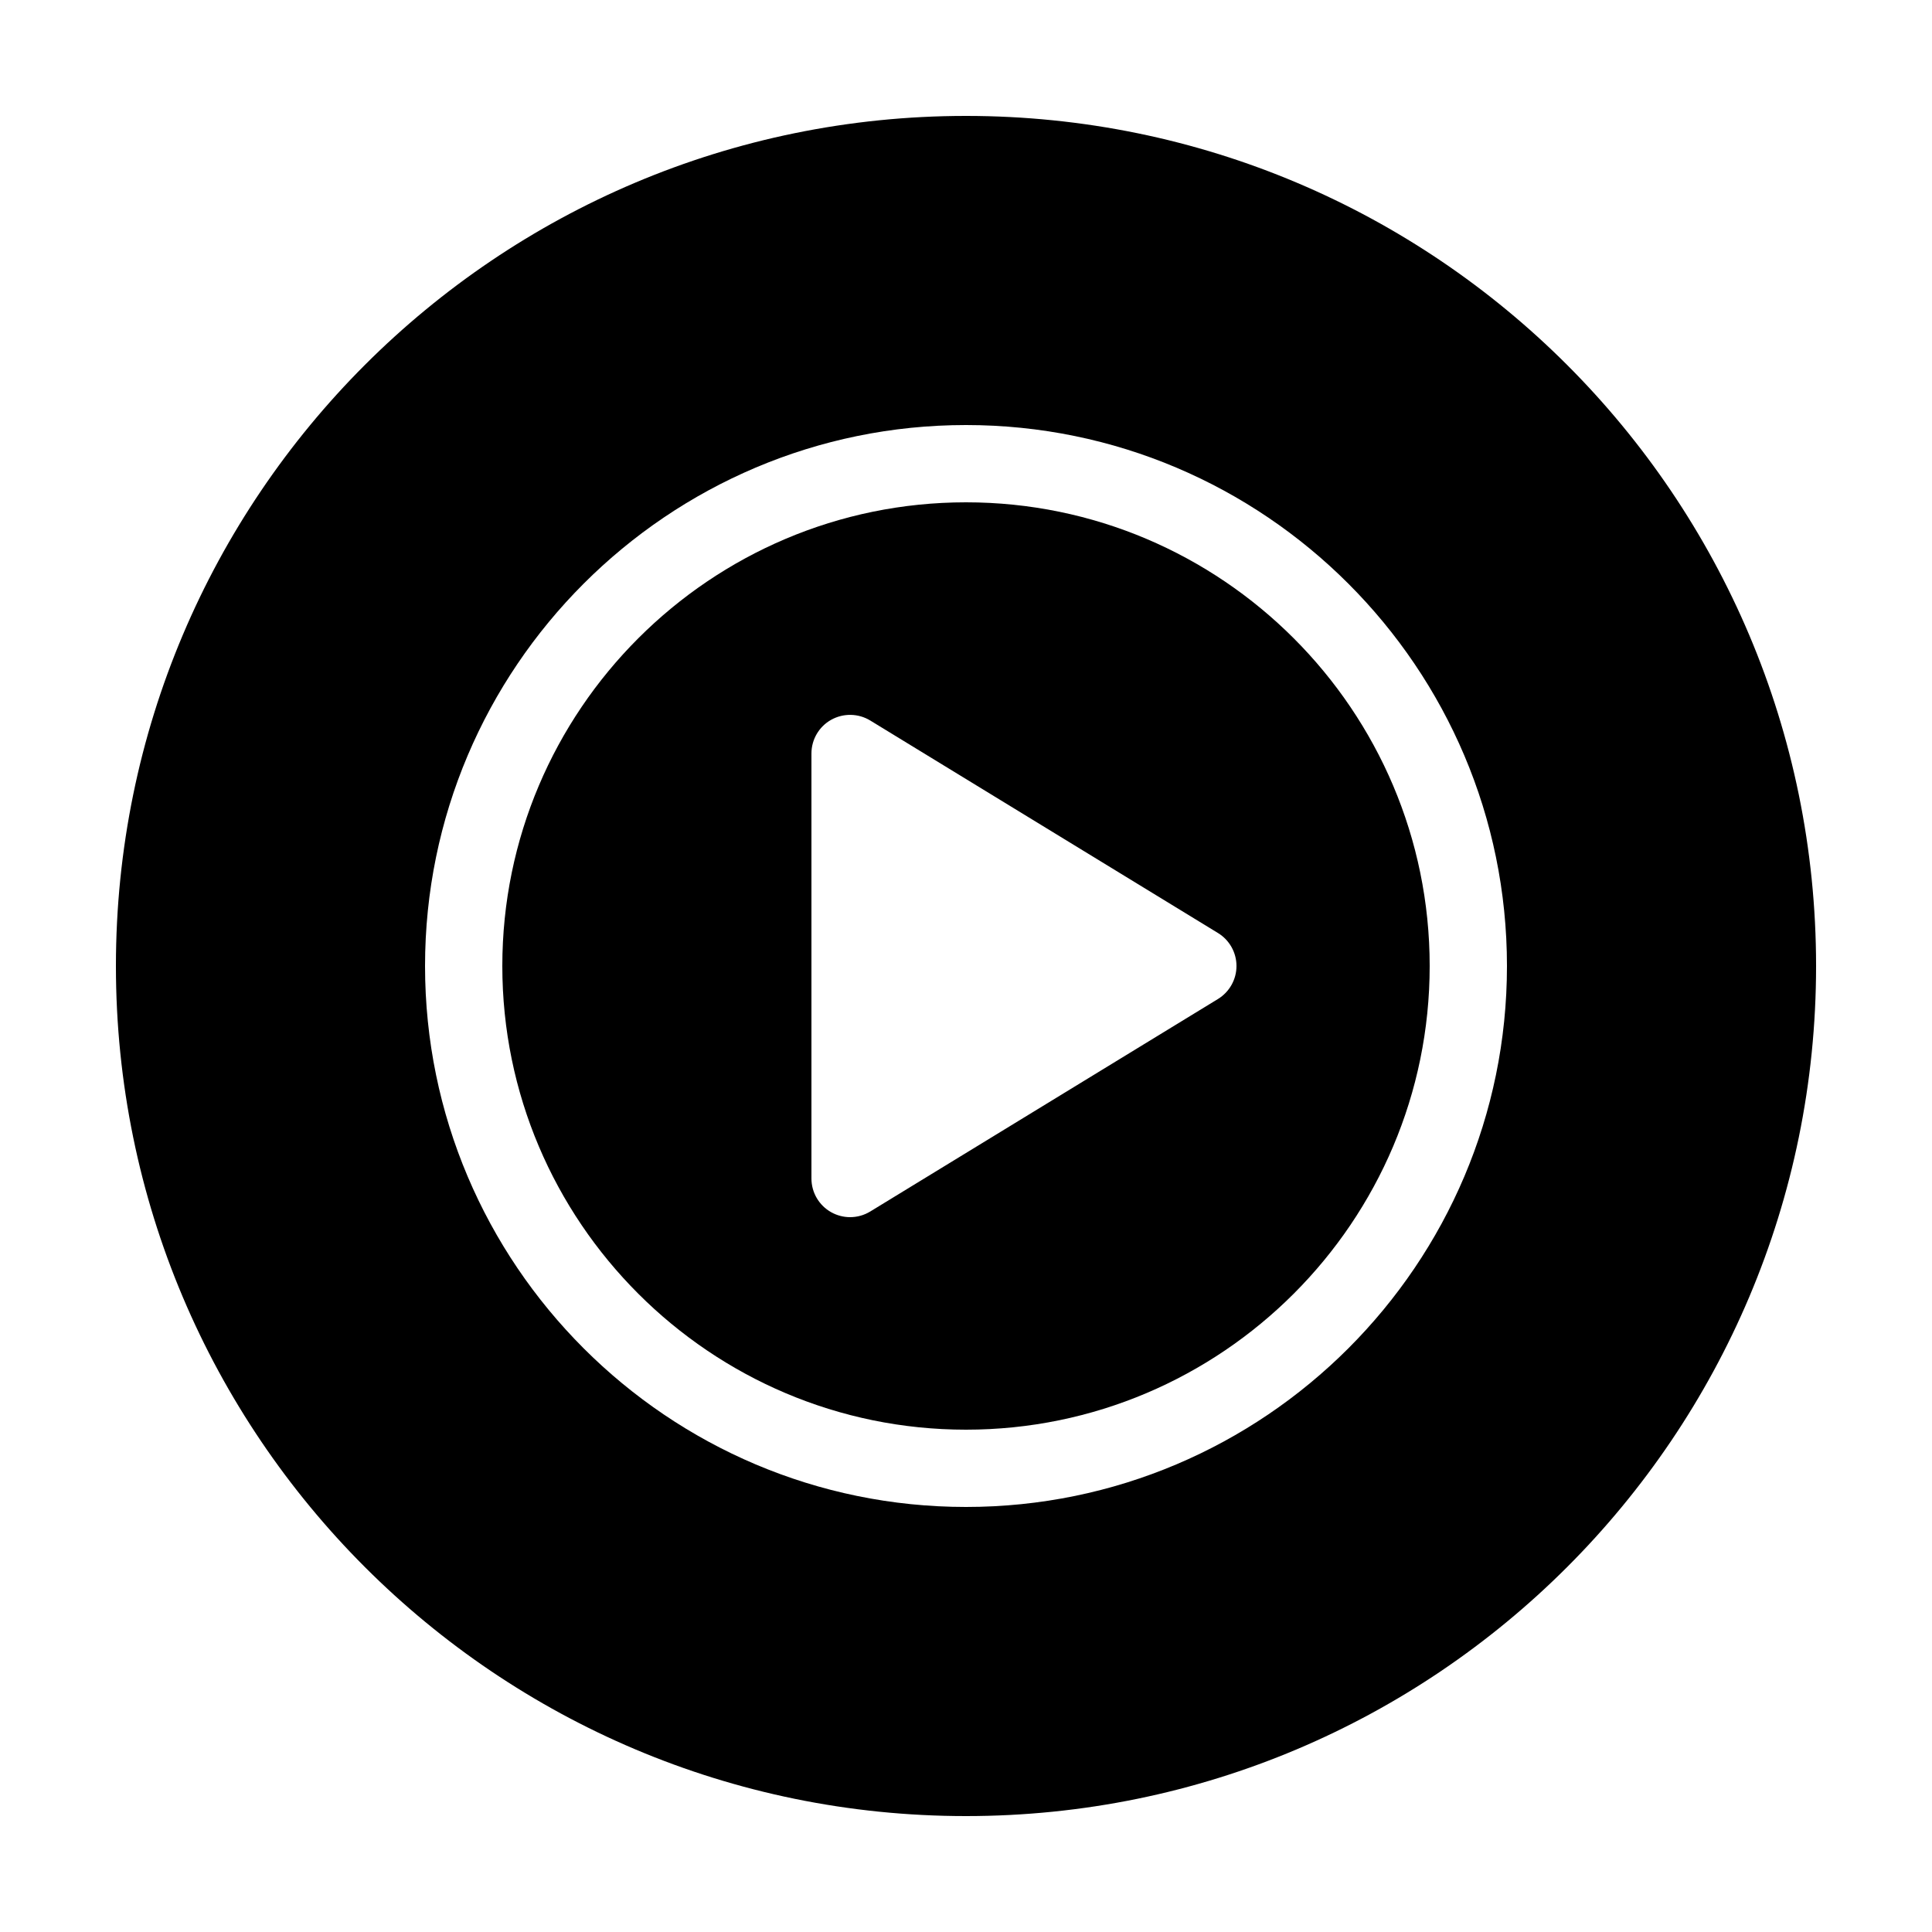 <svg fill="#000000" xmlns="http://www.w3.org/2000/svg"  viewBox="0 0 50 50" width="550px" height="550px"><path d="M25,13c-6.617,0-12,5.383-12,12s5.383,12,12,12s12-5.383,12-12S31.617,13,25,13z M31.521,25.854l-9,5.5 C22.361,31.451,22.181,31.5,22,31.5c-0.168,0-0.337-0.043-0.489-0.128C21.195,31.195,21,30.861,21,30.5v-11 c0-0.361,0.195-0.695,0.511-0.872c0.317-0.176,0.702-0.169,1.011,0.019l9,5.5C31.818,24.328,32,24.651,32,25 S31.818,25.672,31.521,25.854z"/><path d="M25,3C12.85,3,3,12.85,3,25c0,12.15,9.85,22,22,22s22-9.85,22-22C47,12.85,37.15,3,25,3z M25,39c-7.72,0-14-6.28-14-14 s6.28-14,14-14s14,6.28,14,14S32.72,39,25,39z"/></svg>